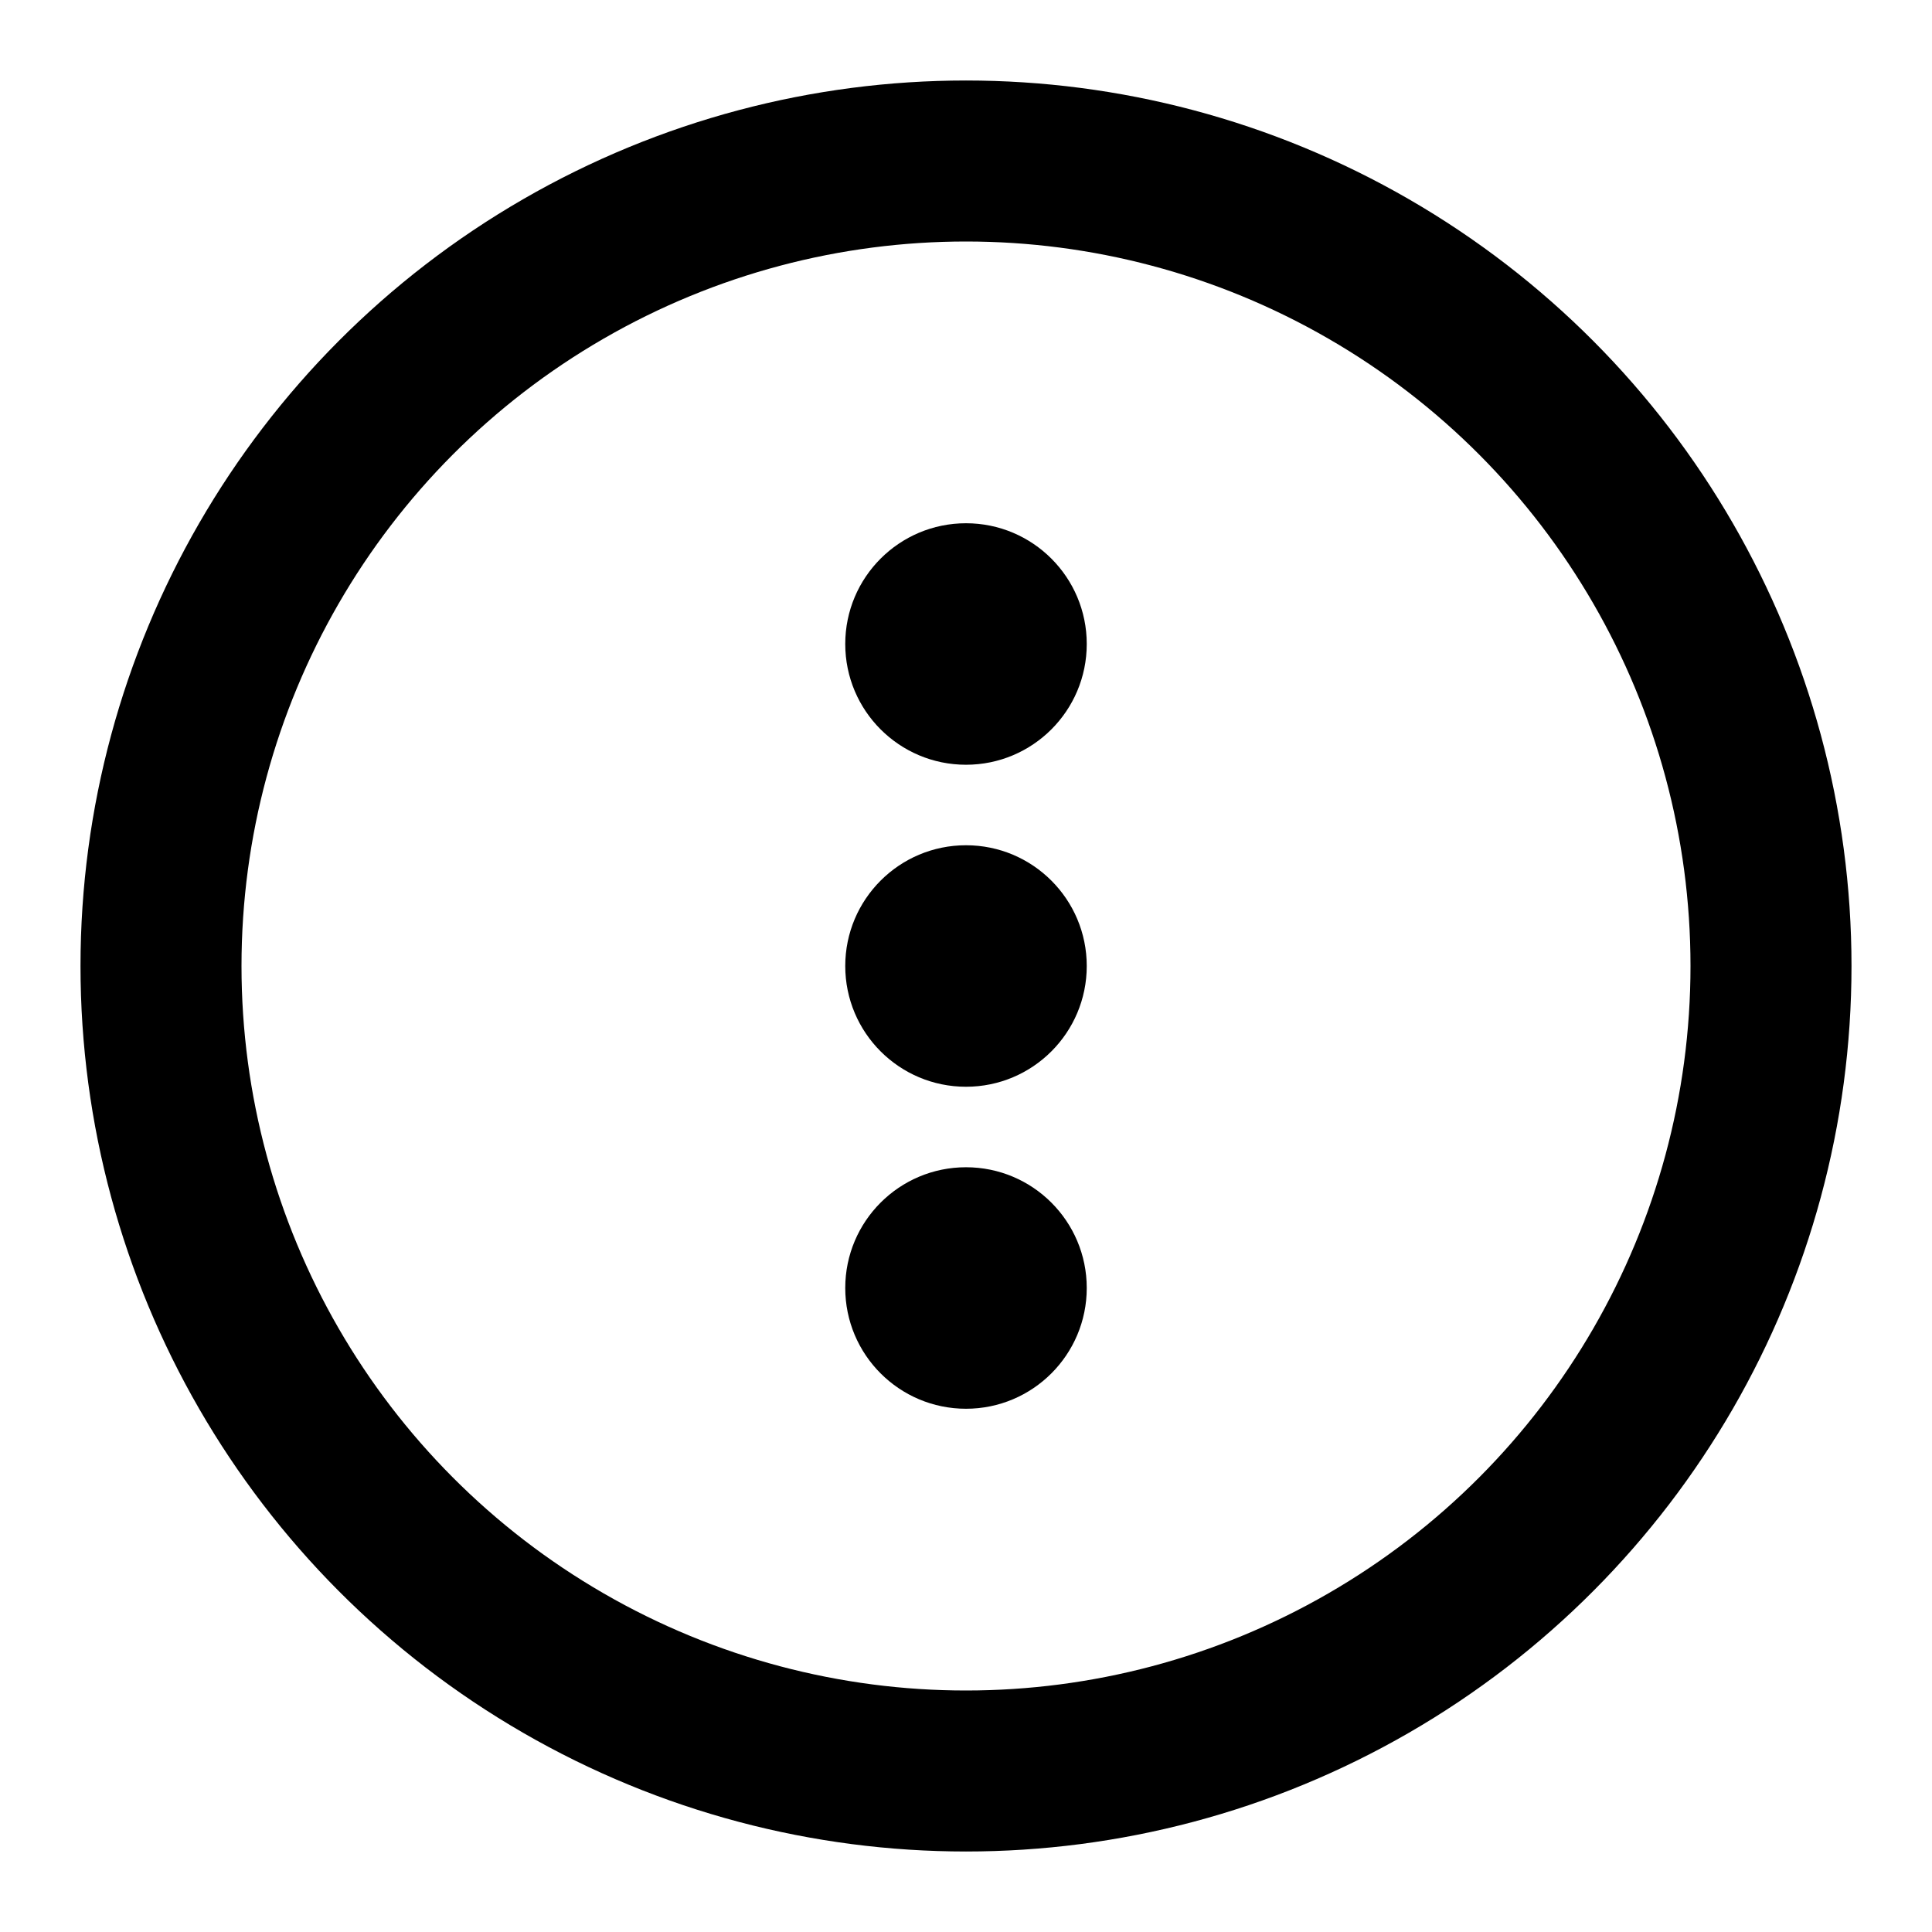 <?xml version="1.0" encoding="UTF-8"?> <svg xmlns="http://www.w3.org/2000/svg" width="24" height="24" viewBox="0 0 24 24" fill="black"><circle cx="12" cy="12" r="10" stroke="black" stroke-width="2" fill="none"></circle><circle cx="12" cy="8" r="1.5" fill="black"></circle><circle cx="12" cy="12" r="1.5" fill="black"></circle><circle cx="12" cy="16" r="1.5" fill="black"></circle></svg> 